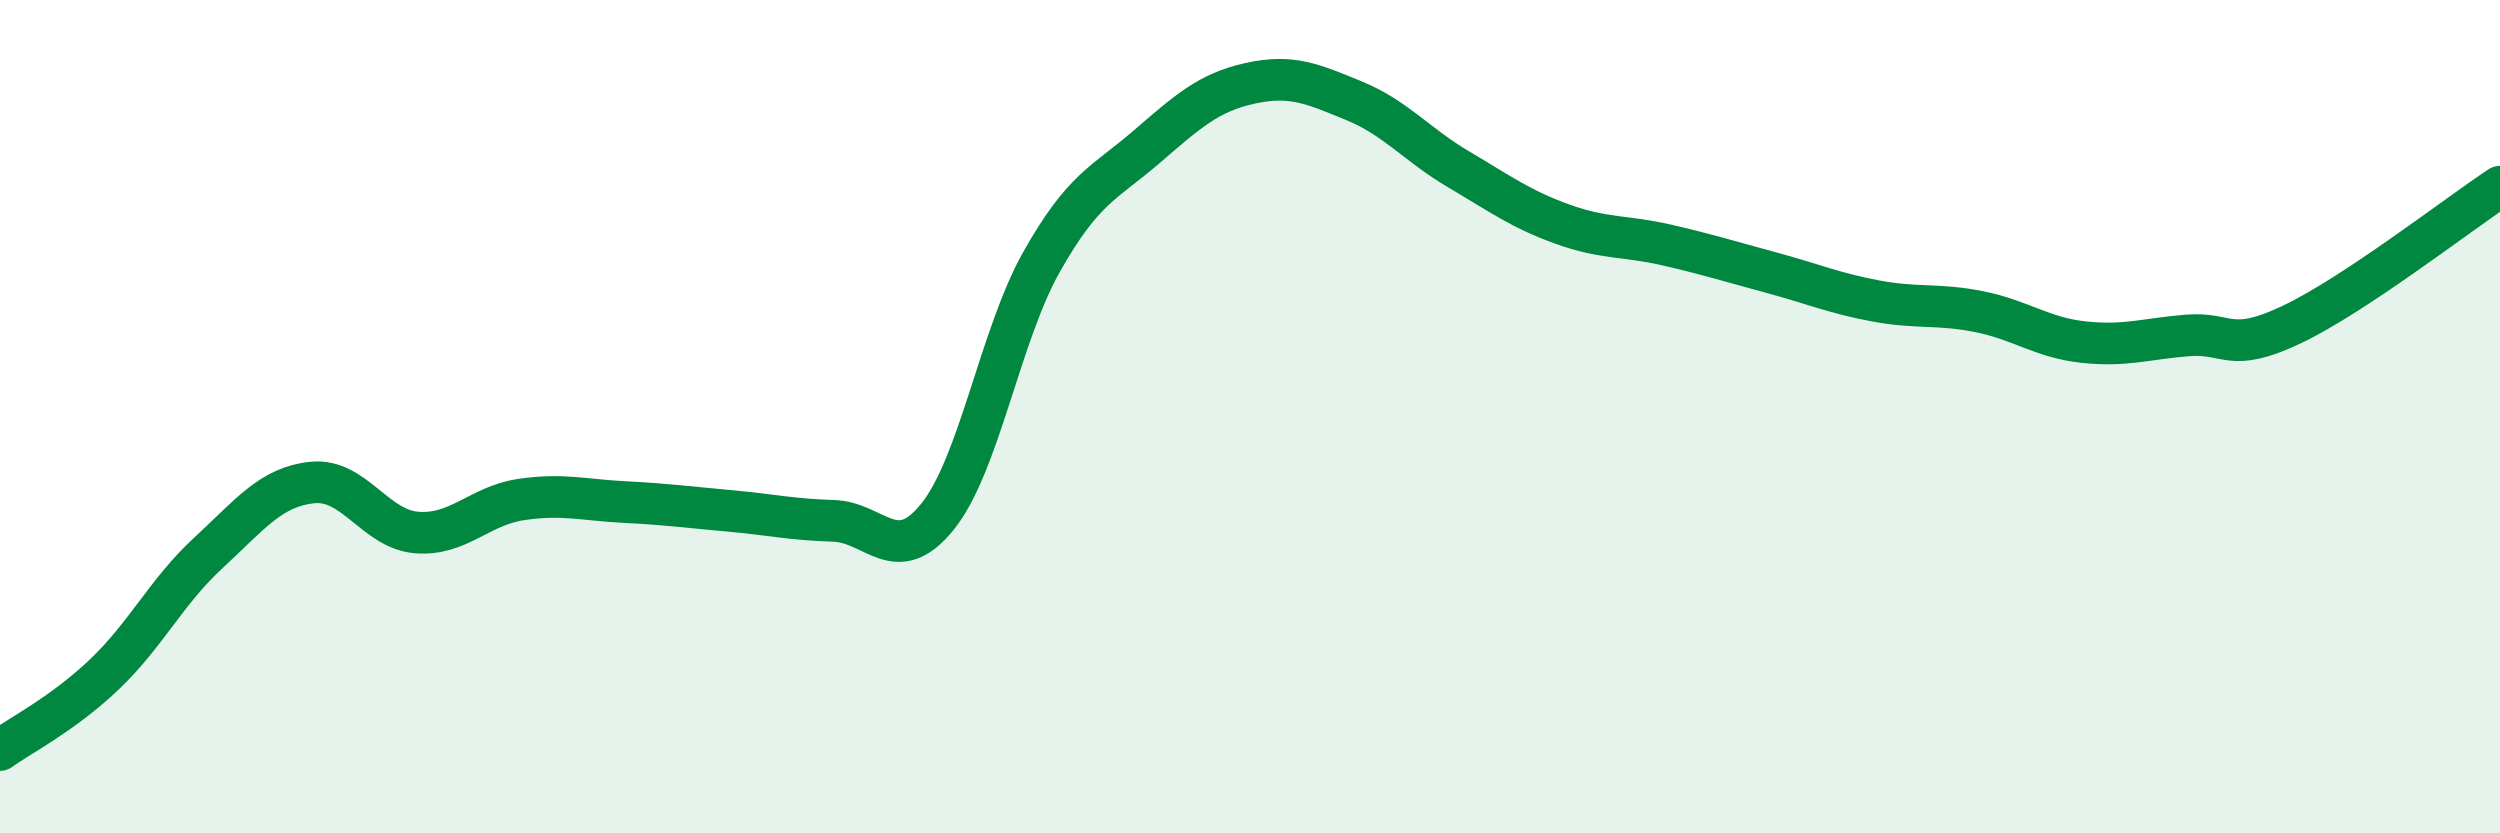 
    <svg width="60" height="20" viewBox="0 0 60 20" xmlns="http://www.w3.org/2000/svg">
      <path
        d="M 0,18 C 0.5,17.64 1.5,17.14 2.5,16.19 C 3.5,15.24 4,14.19 5,13.27 C 6,12.35 6.5,11.68 7.5,11.58 C 8.5,11.48 9,12.7 10,12.78 C 11,12.86 11.5,12.14 12.5,11.99 C 13.5,11.84 14,12 15,12.05 C 16,12.1 16.5,12.17 17.5,12.26 C 18.5,12.35 19,12.47 20,12.5 C 21,12.53 21.5,13.64 22.5,12.4 C 23.5,11.16 24,8.05 25,6.28 C 26,4.51 26.5,4.4 27.5,3.54 C 28.5,2.68 29,2.22 30,2 C 31,1.78 31.5,2.01 32.5,2.42 C 33.5,2.83 34,3.47 35,4.06 C 36,4.65 36.5,5.02 37.5,5.38 C 38.5,5.74 39,5.65 40,5.88 C 41,6.11 41.5,6.27 42.5,6.54 C 43.5,6.81 44,7.03 45,7.22 C 46,7.41 46.5,7.28 47.5,7.48 C 48.5,7.68 49,8.1 50,8.21 C 51,8.32 51.5,8.13 52.5,8.05 C 53.5,7.97 53.5,8.5 55,7.79 C 56.5,7.08 59,5.14 60,4.48L60 20L0 20Z"
        fill="#008740"
        opacity="0.1"
        stroke-linecap="round"
        stroke-linejoin="round"
      />
      <path
        d="M 0,18 C 0.5,17.64 1.5,17.14 2.5,16.19 C 3.5,15.24 4,14.19 5,13.27 C 6,12.35 6.5,11.68 7.5,11.58 C 8.5,11.48 9,12.7 10,12.78 C 11,12.86 11.5,12.14 12.5,11.99 C 13.5,11.84 14,12 15,12.05 C 16,12.1 16.5,12.17 17.5,12.26 C 18.5,12.35 19,12.47 20,12.5 C 21,12.53 21.5,13.64 22.5,12.4 C 23.5,11.16 24,8.05 25,6.28 C 26,4.51 26.5,4.4 27.5,3.54 C 28.5,2.68 29,2.22 30,2 C 31,1.78 31.5,2.01 32.5,2.42 C 33.5,2.83 34,3.47 35,4.06 C 36,4.65 36.5,5.02 37.5,5.38 C 38.5,5.74 39,5.65 40,5.88 C 41,6.11 41.5,6.27 42.5,6.54 C 43.5,6.81 44,7.03 45,7.22 C 46,7.41 46.5,7.28 47.5,7.48 C 48.5,7.68 49,8.1 50,8.21 C 51,8.32 51.5,8.13 52.5,8.05 C 53.5,7.97 53.5,8.5 55,7.79 C 56.5,7.08 59,5.14 60,4.48"
        stroke="#008740"
        stroke-width="1"
        fill="none"
        stroke-linecap="round"
        stroke-linejoin="round"
      />
    </svg>
  